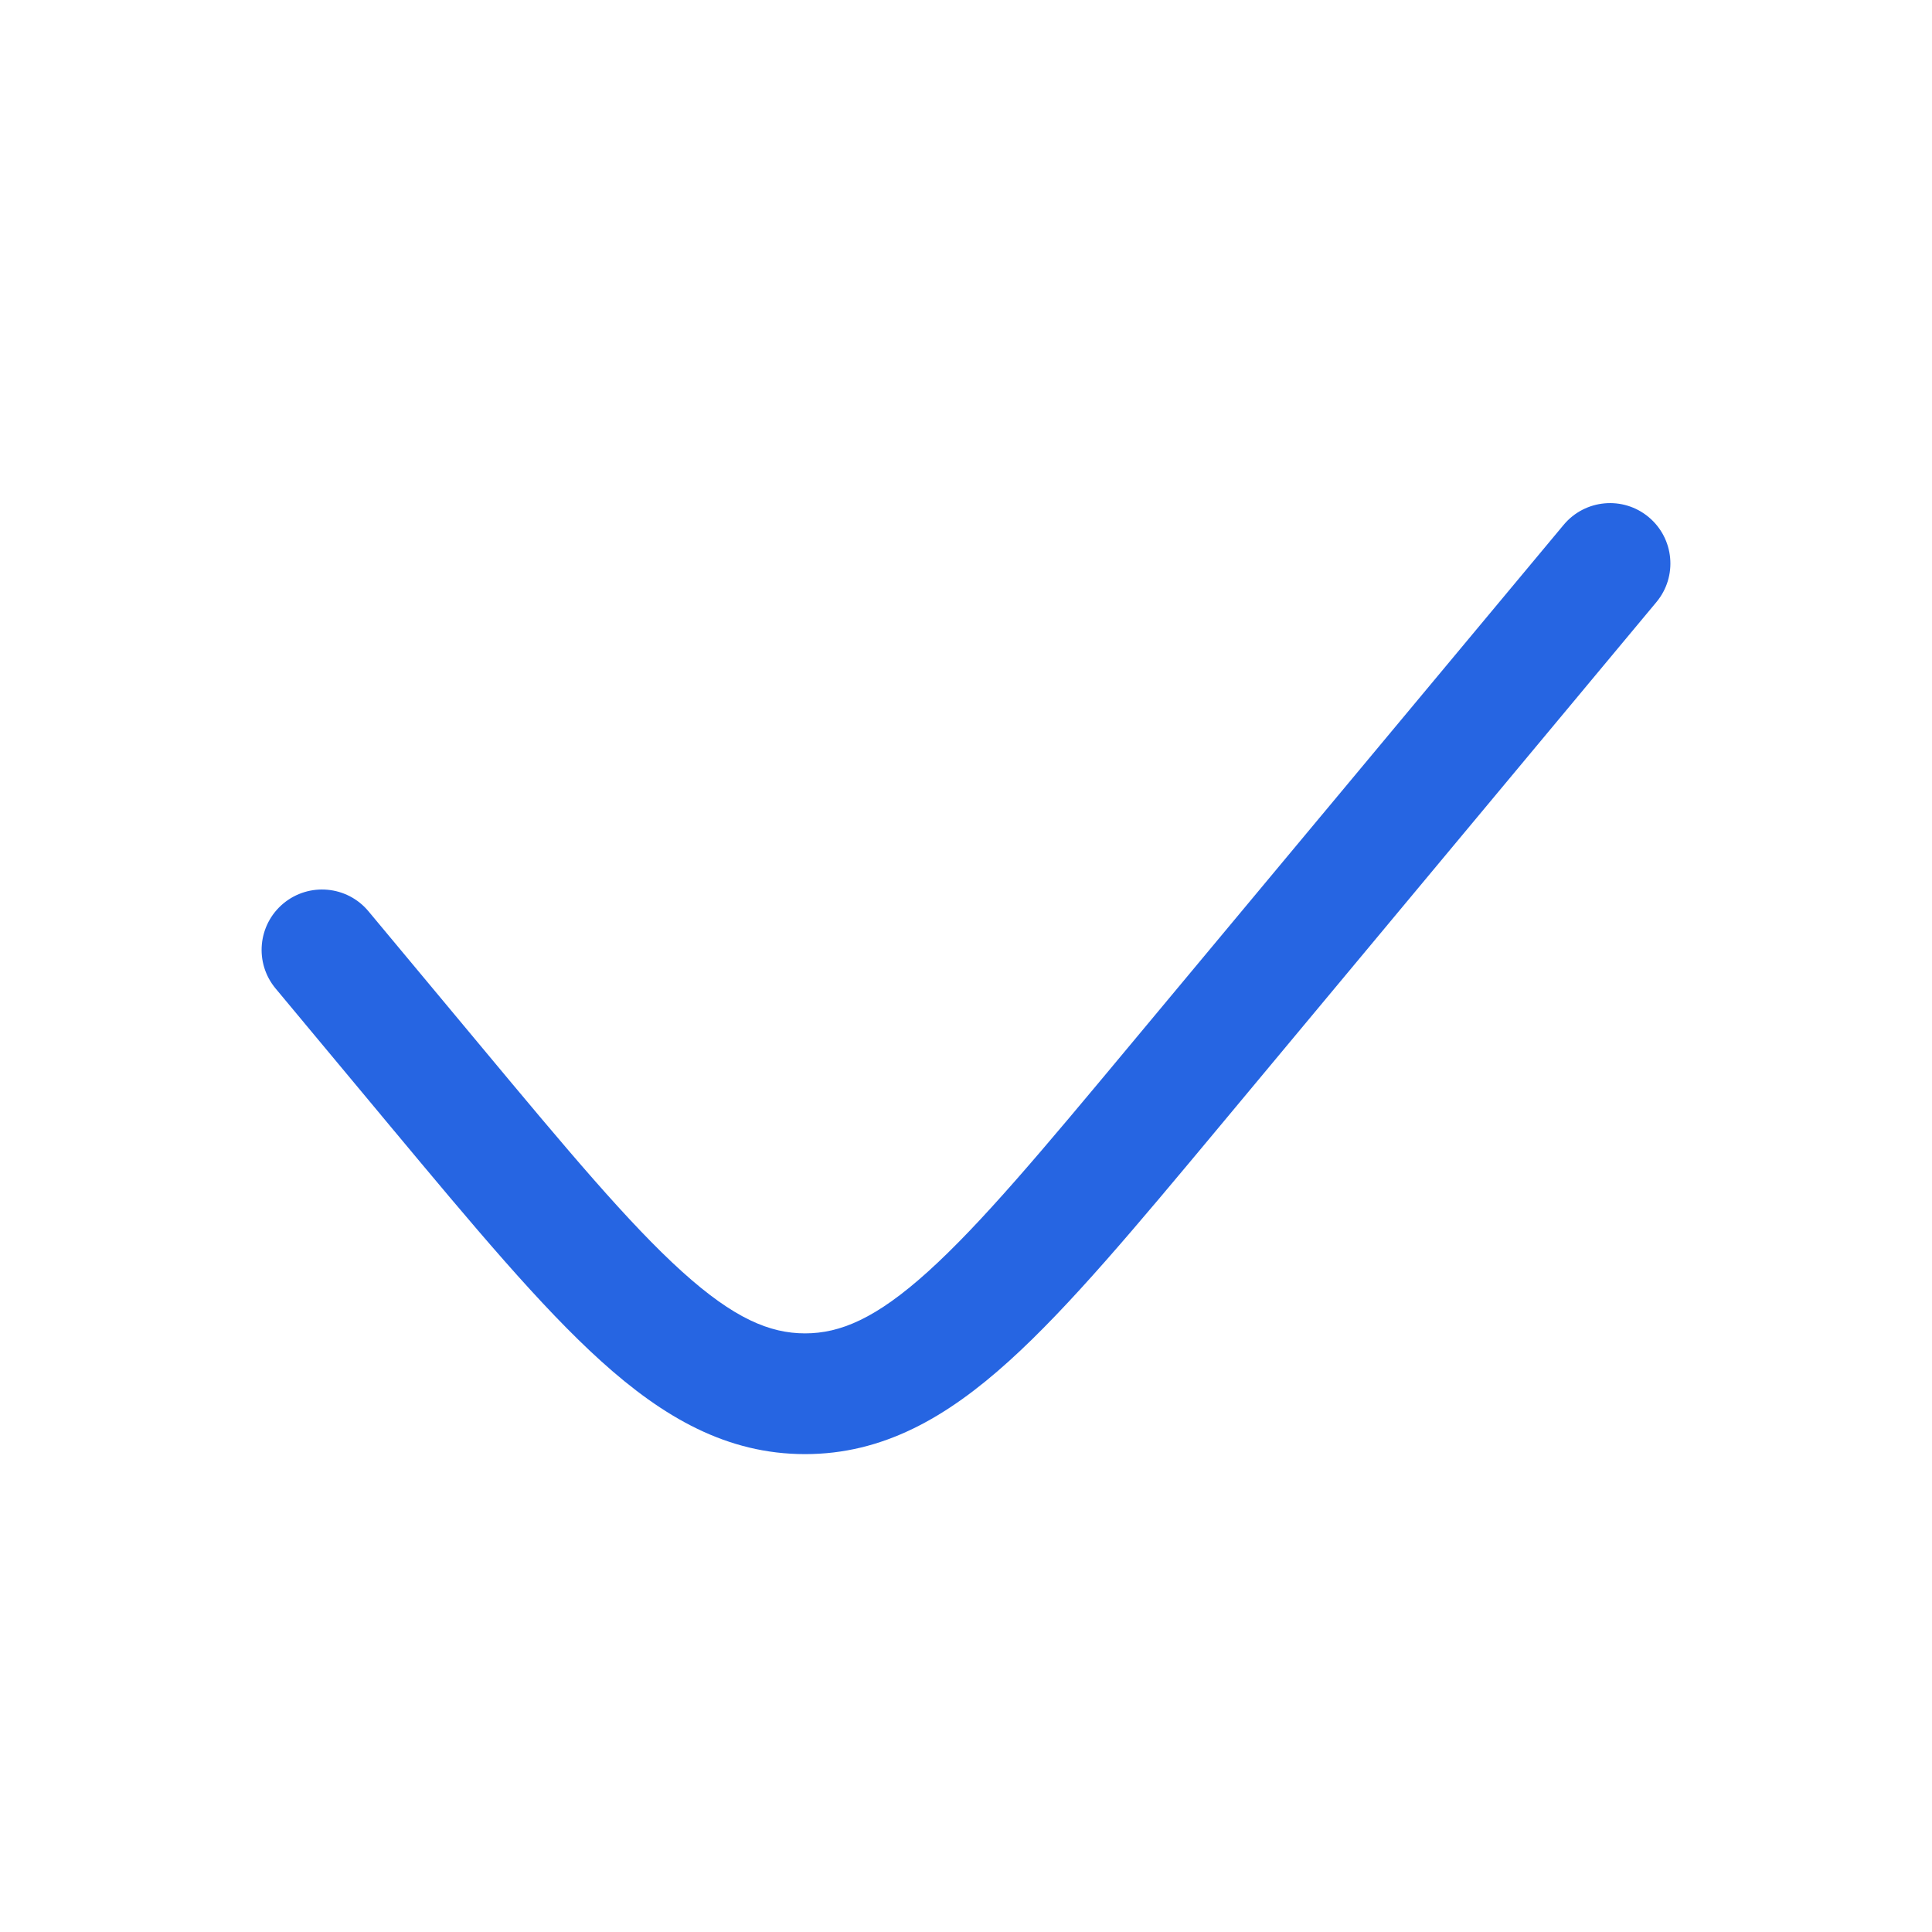 <?xml version="1.0" encoding="UTF-8"?> <svg xmlns="http://www.w3.org/2000/svg" width="20" height="20" viewBox="0 0 20 20" fill="none"> <path d="M17.147 6.233C17.368 5.968 17.332 5.574 17.067 5.353C16.802 5.132 16.408 5.168 16.187 5.433L11.694 10.824C10.792 11.907 10.157 12.666 9.607 13.163C9.069 13.649 8.698 13.803 8.334 13.803C7.969 13.803 7.598 13.649 7.06 13.163C6.51 12.666 5.875 11.907 4.973 10.824L3.814 9.433C3.593 9.168 3.199 9.132 2.933 9.353C2.668 9.574 2.632 9.968 2.853 10.233L4.044 11.663C4.907 12.698 5.598 13.527 6.223 14.091C6.868 14.674 7.527 15.053 8.334 15.053C9.14 15.053 9.799 14.674 10.444 14.091C11.069 13.527 11.76 12.698 12.623 11.663L17.147 6.233Z" fill="#2665E2"></path> </svg> 